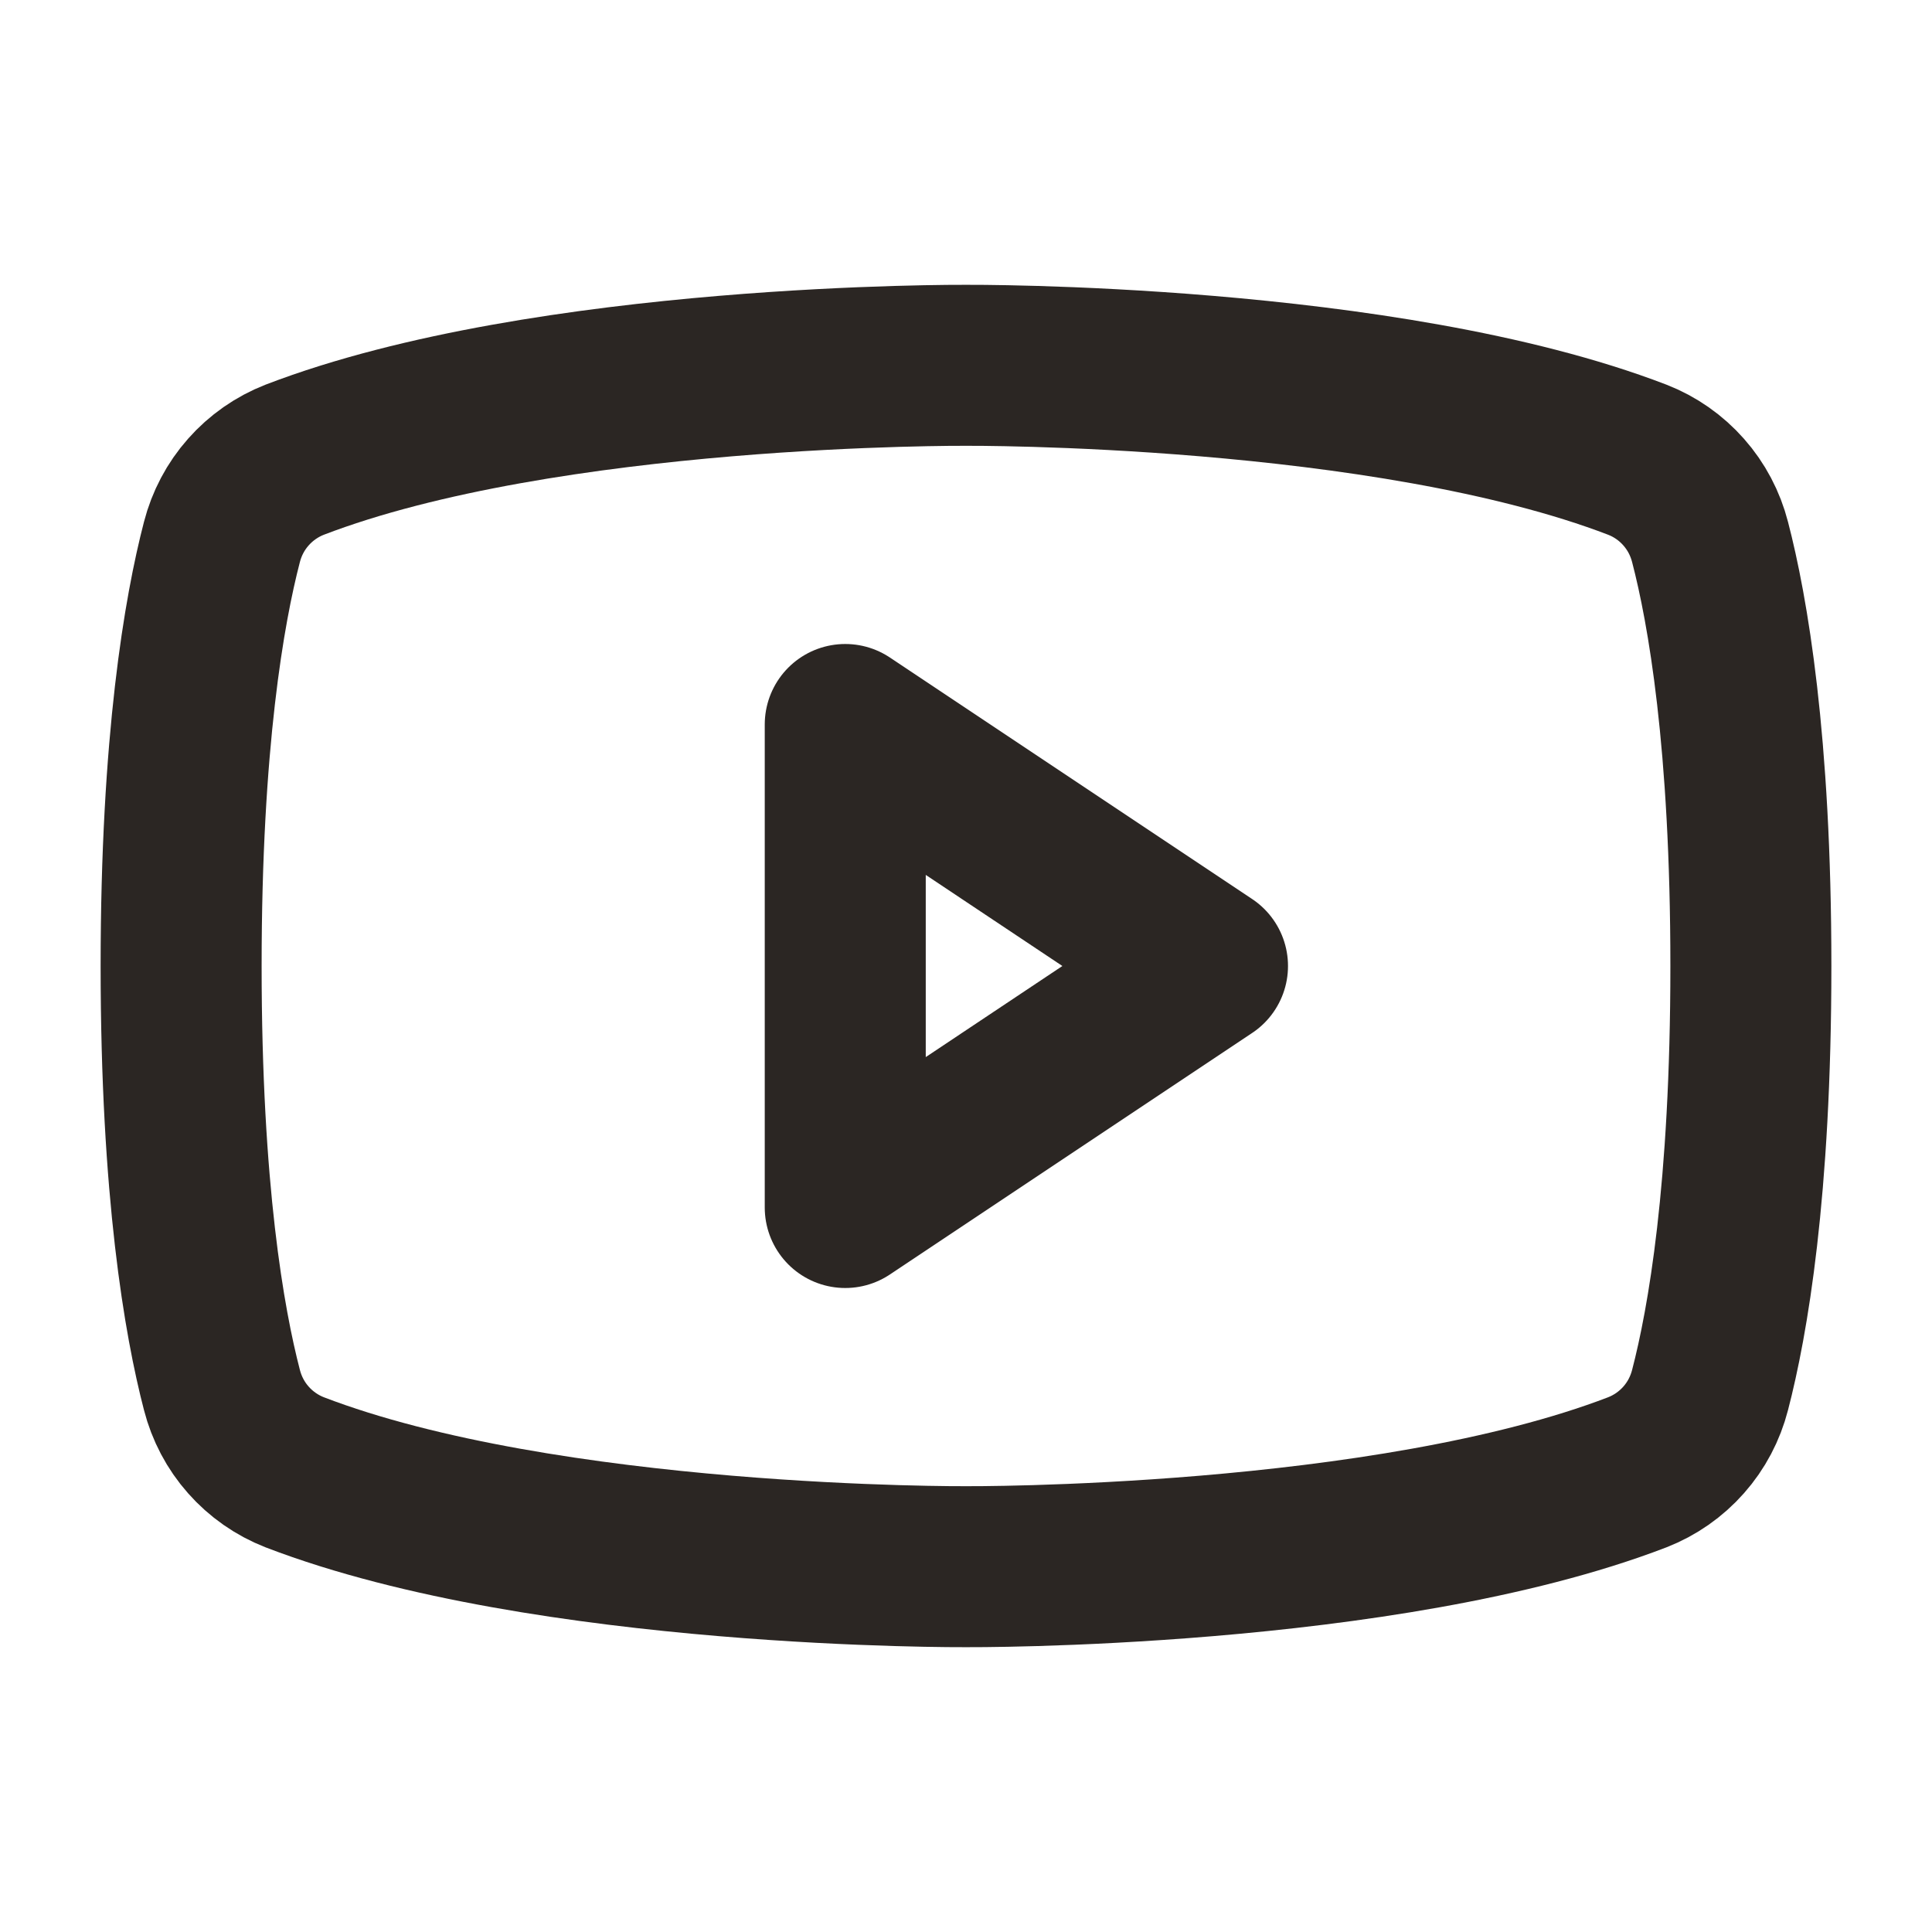 <svg width="24" height="24" viewBox="0 0 24 24" fill="none" xmlns="http://www.w3.org/2000/svg">
<path d="M15 12L10.5 9V15L15 12Z" stroke="#2B2623" stroke-width="2" stroke-linecap="round" stroke-linejoin="round"/>
<path d="M2.25 12C2.25 14.79 2.538 16.426 2.757 17.267C2.816 17.497 2.928 17.71 3.085 17.887C3.242 18.065 3.44 18.203 3.66 18.289C6.799 19.495 12 19.462 12 19.462C12 19.462 17.201 19.495 20.34 18.289C20.56 18.203 20.758 18.065 20.915 17.887C21.072 17.71 21.184 17.497 21.243 17.267C21.462 16.426 21.75 14.79 21.75 12C21.75 9.21 21.462 7.574 21.243 6.733C21.184 6.503 21.072 6.29 20.915 6.113C20.758 5.935 20.561 5.797 20.34 5.711C17.201 4.505 12 4.538 12 4.538C12 4.538 6.799 4.505 3.66 5.711C3.44 5.797 3.242 5.935 3.085 6.113C2.928 6.29 2.816 6.503 2.757 6.732C2.538 7.574 2.25 9.21 2.25 12Z" stroke="#2B2623" stroke-width="2" stroke-linecap="round" stroke-linejoin="round"/>
</svg>
